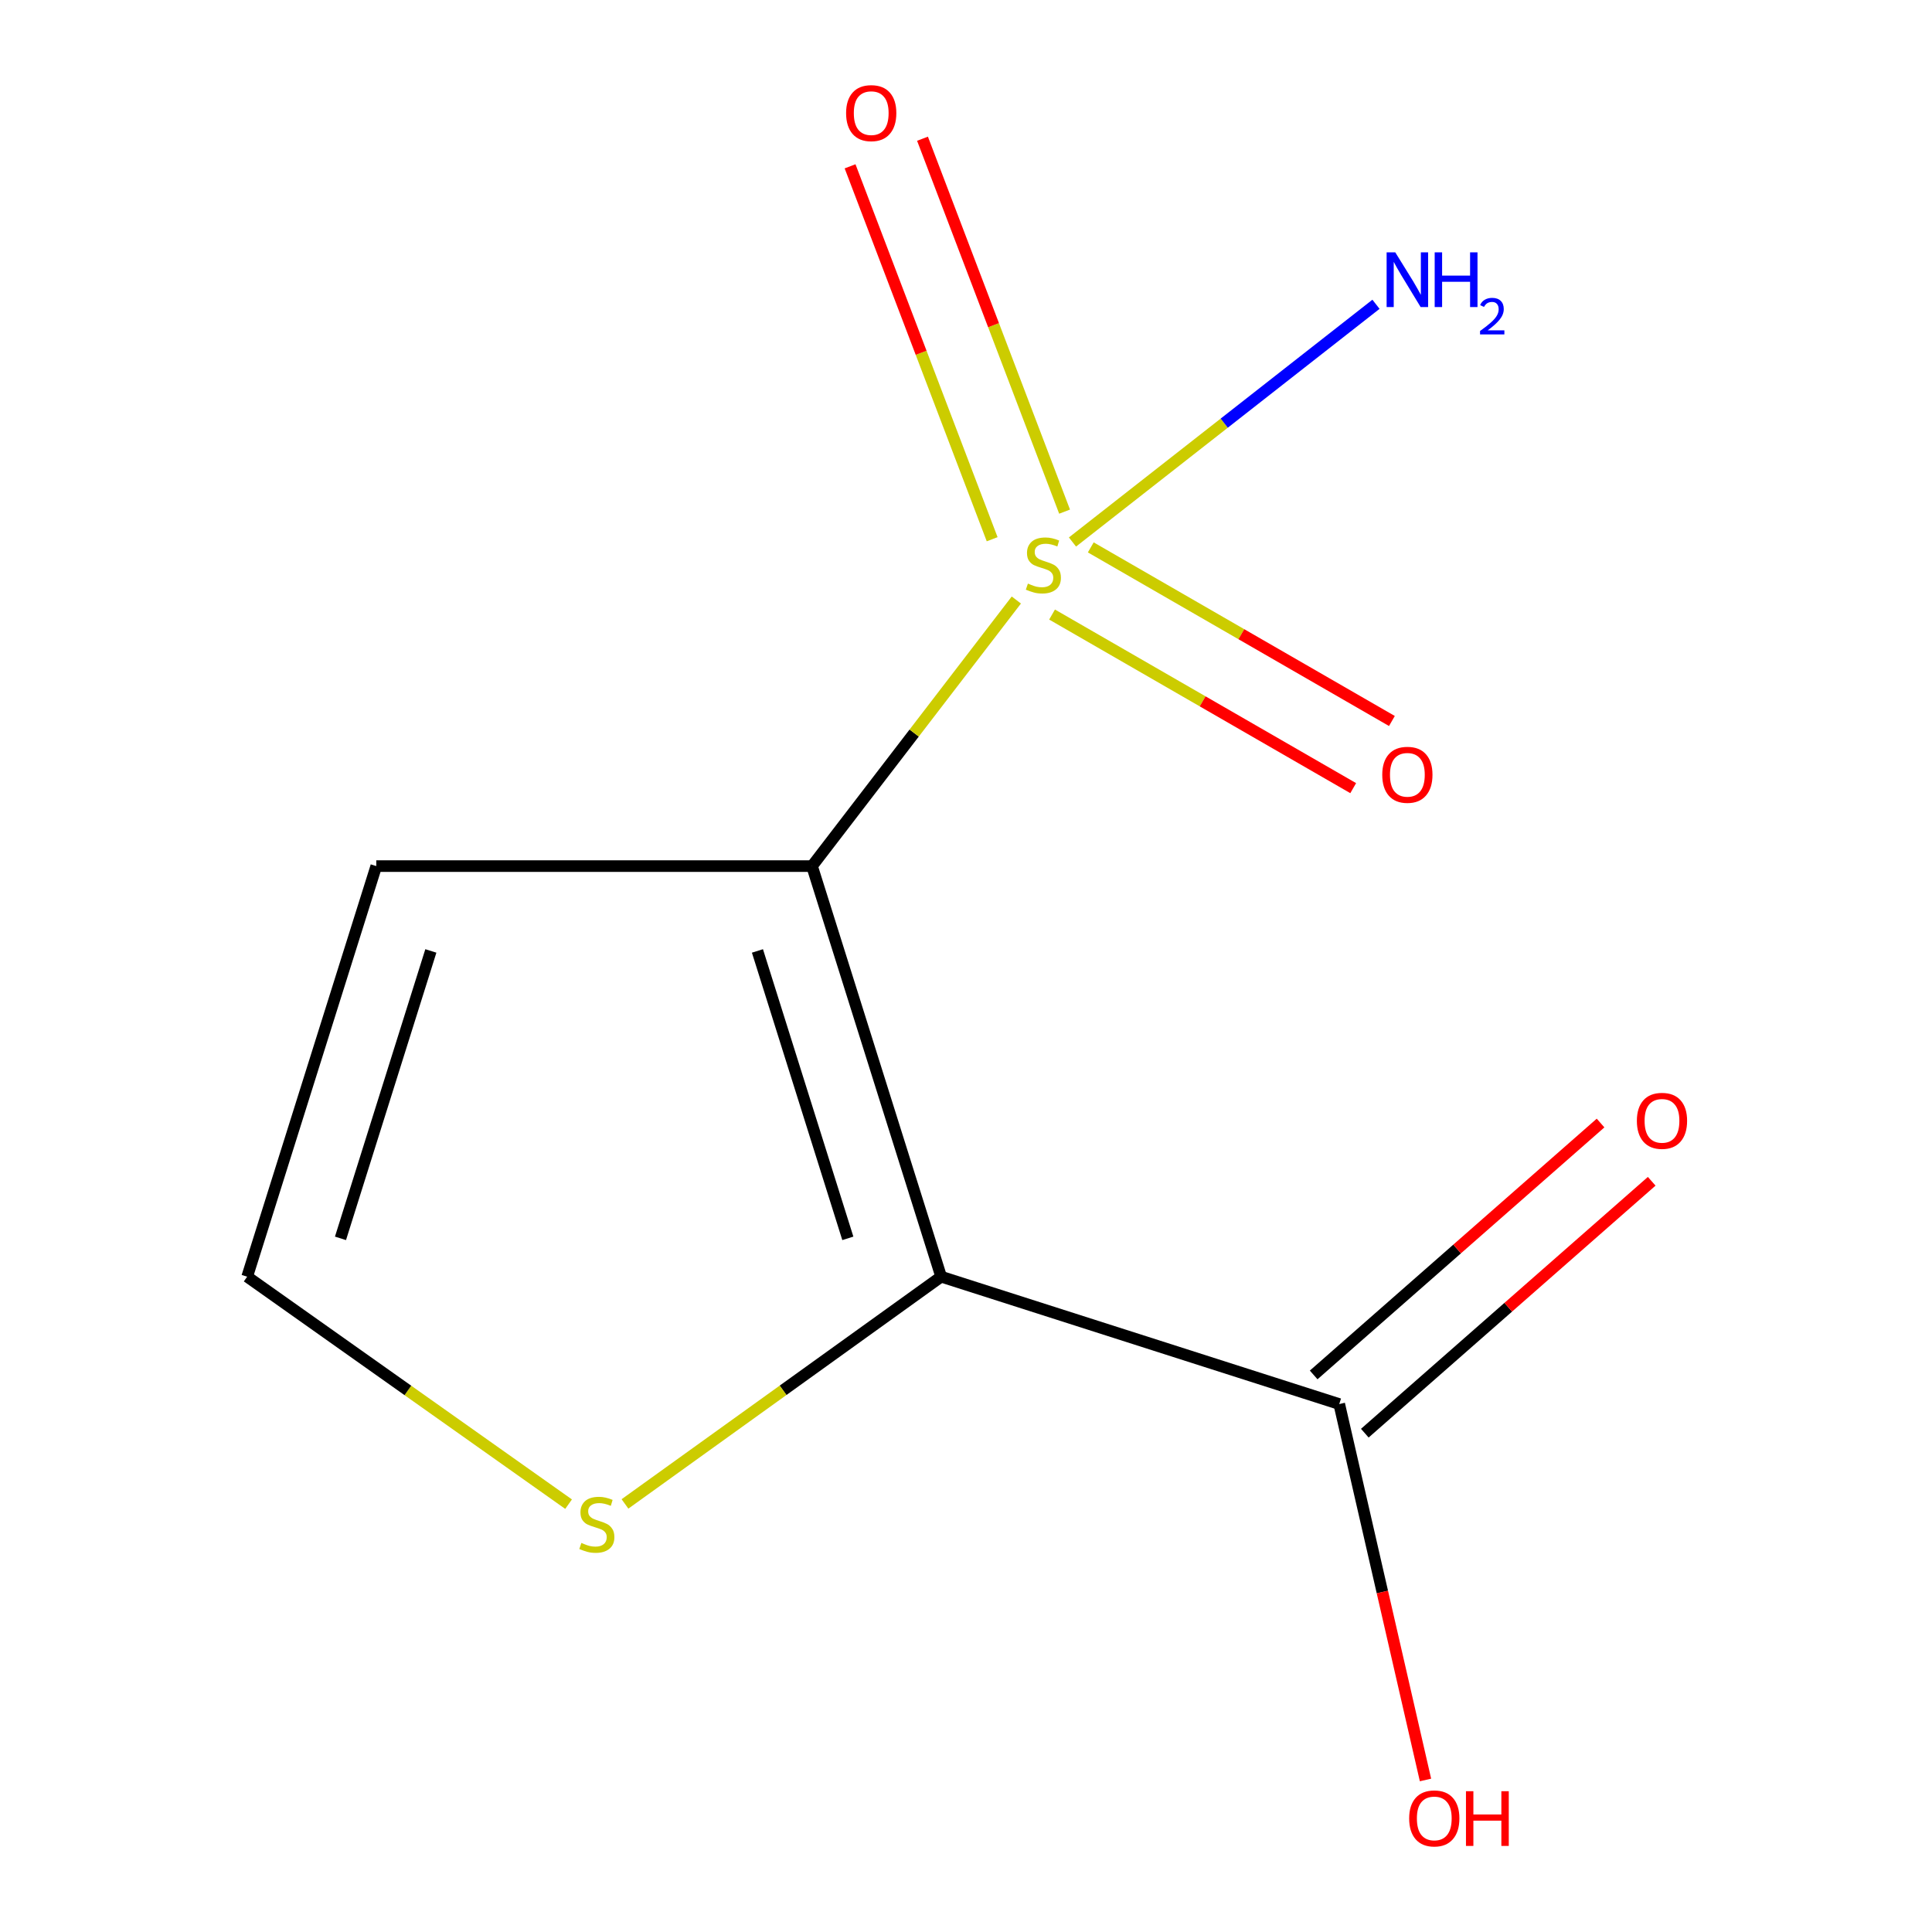 <?xml version='1.0' encoding='iso-8859-1'?>
<svg version='1.1' baseProfile='full'
              xmlns='http://www.w3.org/2000/svg'
                      xmlns:rdkit='http://www.rdkit.org/xml'
                      xmlns:xlink='http://www.w3.org/1999/xlink'
                  xml:space='preserve'
width='1000px' height='1000px' viewBox='0 0 1000 1000'>
<!-- END OF HEADER -->
<rect style='opacity:1.0;fill:#FFFFFF;stroke:none' width='1000' height='1000' x='0' y='0'> </rect>
<path class='bond-0' d='M 420.295,448.292 L 473.174,379.43' style='fill:none;fill-rule:evenodd;stroke:#000000;stroke-width:6px;stroke-linecap:butt;stroke-linejoin:miter;stroke-opacity:1' />
<path class='bond-0' d='M 473.174,379.43 L 526.054,310.568' style='fill:none;fill-rule:evenodd;stroke:#CCCC00;stroke-width:6px;stroke-linecap:butt;stroke-linejoin:miter;stroke-opacity:1' />
<path class='bond-1' d='M 420.295,448.292 L 487.137,660.81' style='fill:none;fill-rule:evenodd;stroke:#000000;stroke-width:6px;stroke-linecap:butt;stroke-linejoin:miter;stroke-opacity:1' />
<path class='bond-1' d='M 392.051,492.207 L 438.84,640.969' style='fill:none;fill-rule:evenodd;stroke:#000000;stroke-width:6px;stroke-linecap:butt;stroke-linejoin:miter;stroke-opacity:1' />
<path class='bond-4' d='M 420.295,448.292 L 194.761,448.292' style='fill:none;fill-rule:evenodd;stroke:#000000;stroke-width:6px;stroke-linecap:butt;stroke-linejoin:miter;stroke-opacity:1' />
<path class='bond-6' d='M 551.03,264.823 L 514.258,168.313' style='fill:none;fill-rule:evenodd;stroke:#CCCC00;stroke-width:6px;stroke-linecap:butt;stroke-linejoin:miter;stroke-opacity:1' />
<path class='bond-6' d='M 514.258,168.313 L 477.486,71.802' style='fill:none;fill-rule:evenodd;stroke:#FF0000;stroke-width:6px;stroke-linecap:butt;stroke-linejoin:miter;stroke-opacity:1' />
<path class='bond-6' d='M 513.541,279.107 L 476.768,182.597' style='fill:none;fill-rule:evenodd;stroke:#CCCC00;stroke-width:6px;stroke-linecap:butt;stroke-linejoin:miter;stroke-opacity:1' />
<path class='bond-6' d='M 476.768,182.597 L 439.996,86.086' style='fill:none;fill-rule:evenodd;stroke:#FF0000;stroke-width:6px;stroke-linecap:butt;stroke-linejoin:miter;stroke-opacity:1' />
<path class='bond-7' d='M 544.548,318.089 L 622.481,363.016' style='fill:none;fill-rule:evenodd;stroke:#CCCC00;stroke-width:6px;stroke-linecap:butt;stroke-linejoin:miter;stroke-opacity:1' />
<path class='bond-7' d='M 622.481,363.016 L 700.415,407.944' style='fill:none;fill-rule:evenodd;stroke:#FF0000;stroke-width:6px;stroke-linecap:butt;stroke-linejoin:miter;stroke-opacity:1' />
<path class='bond-7' d='M 564.584,283.332 L 642.518,328.259' style='fill:none;fill-rule:evenodd;stroke:#CCCC00;stroke-width:6px;stroke-linecap:butt;stroke-linejoin:miter;stroke-opacity:1' />
<path class='bond-7' d='M 642.518,328.259 L 720.452,373.187' style='fill:none;fill-rule:evenodd;stroke:#FF0000;stroke-width:6px;stroke-linecap:butt;stroke-linejoin:miter;stroke-opacity:1' />
<path class='bond-8' d='M 555.112,280.544 L 633.659,219.02' style='fill:none;fill-rule:evenodd;stroke:#CCCC00;stroke-width:6px;stroke-linecap:butt;stroke-linejoin:miter;stroke-opacity:1' />
<path class='bond-8' d='M 633.659,219.02 L 712.206,157.496' style='fill:none;fill-rule:evenodd;stroke:#0000FF;stroke-width:6px;stroke-linecap:butt;stroke-linejoin:miter;stroke-opacity:1' />
<path class='bond-2' d='M 487.137,660.81 L 693.191,726.738' style='fill:none;fill-rule:evenodd;stroke:#000000;stroke-width:6px;stroke-linecap:butt;stroke-linejoin:miter;stroke-opacity:1' />
<path class='bond-3' d='M 487.137,660.81 L 405.313,719.62' style='fill:none;fill-rule:evenodd;stroke:#000000;stroke-width:6px;stroke-linecap:butt;stroke-linejoin:miter;stroke-opacity:1' />
<path class='bond-3' d='M 405.313,719.62 L 323.488,778.43' style='fill:none;fill-rule:evenodd;stroke:#CCCC00;stroke-width:6px;stroke-linecap:butt;stroke-linejoin:miter;stroke-opacity:1' />
<path class='bond-9' d='M 706.426,741.811 L 780.672,676.619' style='fill:none;fill-rule:evenodd;stroke:#000000;stroke-width:6px;stroke-linecap:butt;stroke-linejoin:miter;stroke-opacity:1' />
<path class='bond-9' d='M 780.672,676.619 L 854.918,611.428' style='fill:none;fill-rule:evenodd;stroke:#FF0000;stroke-width:6px;stroke-linecap:butt;stroke-linejoin:miter;stroke-opacity:1' />
<path class='bond-9' d='M 679.956,711.665 L 754.202,646.473' style='fill:none;fill-rule:evenodd;stroke:#000000;stroke-width:6px;stroke-linecap:butt;stroke-linejoin:miter;stroke-opacity:1' />
<path class='bond-9' d='M 754.202,646.473 L 828.448,581.281' style='fill:none;fill-rule:evenodd;stroke:#FF0000;stroke-width:6px;stroke-linecap:butt;stroke-linejoin:miter;stroke-opacity:1' />
<path class='bond-10' d='M 693.191,726.738 L 715.512,824.023' style='fill:none;fill-rule:evenodd;stroke:#000000;stroke-width:6px;stroke-linecap:butt;stroke-linejoin:miter;stroke-opacity:1' />
<path class='bond-10' d='M 715.512,824.023 L 737.834,921.309' style='fill:none;fill-rule:evenodd;stroke:#FF0000;stroke-width:6px;stroke-linecap:butt;stroke-linejoin:miter;stroke-opacity:1' />
<path class='bond-11' d='M 294.298,778.55 L 211.12,719.68' style='fill:none;fill-rule:evenodd;stroke:#CCCC00;stroke-width:6px;stroke-linecap:butt;stroke-linejoin:miter;stroke-opacity:1' />
<path class='bond-11' d='M 211.12,719.68 L 127.941,660.81' style='fill:none;fill-rule:evenodd;stroke:#000000;stroke-width:6px;stroke-linecap:butt;stroke-linejoin:miter;stroke-opacity:1' />
<path class='bond-5' d='M 194.761,448.292 L 127.941,660.81' style='fill:none;fill-rule:evenodd;stroke:#000000;stroke-width:6px;stroke-linecap:butt;stroke-linejoin:miter;stroke-opacity:1' />
<path class='bond-5' d='M 223.01,492.203 L 176.236,640.965' style='fill:none;fill-rule:evenodd;stroke:#000000;stroke-width:6px;stroke-linecap:butt;stroke-linejoin:miter;stroke-opacity:1' />
<path  class='atom-1' d='M 532.049 302.062
Q 532.369 302.182, 533.689 302.742
Q 535.009 303.302, 536.449 303.662
Q 537.929 303.982, 539.369 303.982
Q 542.049 303.982, 543.609 302.702
Q 545.169 301.382, 545.169 299.102
Q 545.169 297.542, 544.369 296.582
Q 543.609 295.622, 542.409 295.102
Q 541.209 294.582, 539.209 293.982
Q 536.689 293.222, 535.169 292.502
Q 533.689 291.782, 532.609 290.262
Q 531.569 288.742, 531.569 286.182
Q 531.569 282.622, 533.969 280.422
Q 536.409 278.222, 541.209 278.222
Q 544.489 278.222, 548.209 279.782
L 547.289 282.862
Q 543.889 281.462, 541.329 281.462
Q 538.569 281.462, 537.049 282.622
Q 535.529 283.742, 535.569 285.702
Q 535.569 287.222, 536.329 288.142
Q 537.129 289.062, 538.249 289.582
Q 539.409 290.102, 541.329 290.702
Q 543.889 291.502, 545.409 292.302
Q 546.929 293.102, 548.009 294.742
Q 549.129 296.342, 549.129 299.102
Q 549.129 303.022, 546.489 305.142
Q 543.889 307.222, 539.529 307.222
Q 537.009 307.222, 535.089 306.662
Q 533.209 306.142, 530.969 305.222
L 532.049 302.062
' fill='#CCCC00'/>
<path  class='atom-4' d='M 300.921 798.62
Q 301.241 798.74, 302.561 799.3
Q 303.881 799.86, 305.321 800.22
Q 306.801 800.54, 308.241 800.54
Q 310.921 800.54, 312.481 799.26
Q 314.041 797.94, 314.041 795.66
Q 314.041 794.1, 313.241 793.14
Q 312.481 792.18, 311.281 791.66
Q 310.081 791.14, 308.081 790.54
Q 305.561 789.78, 304.041 789.06
Q 302.561 788.34, 301.481 786.82
Q 300.441 785.3, 300.441 782.74
Q 300.441 779.18, 302.841 776.98
Q 305.281 774.78, 310.081 774.78
Q 313.361 774.78, 317.081 776.34
L 316.161 779.42
Q 312.761 778.02, 310.201 778.02
Q 307.441 778.02, 305.921 779.18
Q 304.401 780.3, 304.441 782.26
Q 304.441 783.78, 305.201 784.7
Q 306.001 785.62, 307.121 786.14
Q 308.281 786.66, 310.201 787.26
Q 312.761 788.06, 314.281 788.86
Q 315.801 789.66, 316.881 791.3
Q 318.001 792.9, 318.001 795.66
Q 318.001 799.58, 315.361 801.7
Q 312.761 803.78, 308.401 803.78
Q 305.881 803.78, 303.961 803.22
Q 302.081 802.7, 299.841 801.78
L 300.921 798.62
' fill='#CCCC00'/>
<path  class='atom-7' d='M 437.941 58.552
Q 437.941 51.752, 441.301 47.952
Q 444.661 44.152, 450.941 44.152
Q 457.221 44.152, 460.581 47.952
Q 463.941 51.752, 463.941 58.552
Q 463.941 65.432, 460.541 69.352
Q 457.141 73.232, 450.941 73.232
Q 444.701 73.232, 441.301 69.352
Q 437.941 65.472, 437.941 58.552
M 450.941 70.032
Q 455.261 70.032, 457.581 67.152
Q 459.941 64.232, 459.941 58.552
Q 459.941 52.992, 457.581 50.192
Q 455.261 47.352, 450.941 47.352
Q 446.621 47.352, 444.261 50.152
Q 441.941 52.952, 441.941 58.552
Q 441.941 64.272, 444.261 67.152
Q 446.621 70.032, 450.941 70.032
' fill='#FF0000'/>
<path  class='atom-8' d='M 715.451 401.032
Q 715.451 394.232, 718.811 390.432
Q 722.171 386.632, 728.451 386.632
Q 734.731 386.632, 738.091 390.432
Q 741.451 394.232, 741.451 401.032
Q 741.451 407.912, 738.051 411.832
Q 734.651 415.712, 728.451 415.712
Q 722.211 415.712, 718.811 411.832
Q 715.451 407.952, 715.451 401.032
M 728.451 412.512
Q 732.771 412.512, 735.091 409.632
Q 737.451 406.712, 737.451 401.032
Q 737.451 395.472, 735.091 392.672
Q 732.771 389.832, 728.451 389.832
Q 724.131 389.832, 721.771 392.632
Q 719.451 395.432, 719.451 401.032
Q 719.451 406.752, 721.771 409.632
Q 724.131 412.512, 728.451 412.512
' fill='#FF0000'/>
<path  class='atom-9' d='M 722.191 130.612
L 731.471 145.612
Q 732.391 147.092, 733.871 149.772
Q 735.351 152.452, 735.431 152.612
L 735.431 130.612
L 739.191 130.612
L 739.191 158.932
L 735.311 158.932
L 725.351 142.532
Q 724.191 140.612, 722.951 138.412
Q 721.751 136.212, 721.391 135.532
L 721.391 158.932
L 717.711 158.932
L 717.711 130.612
L 722.191 130.612
' fill='#0000FF'/>
<path  class='atom-9' d='M 742.591 130.612
L 746.431 130.612
L 746.431 142.652
L 760.911 142.652
L 760.911 130.612
L 764.751 130.612
L 764.751 158.932
L 760.911 158.932
L 760.911 145.852
L 746.431 145.852
L 746.431 158.932
L 742.591 158.932
L 742.591 130.612
' fill='#0000FF'/>
<path  class='atom-9' d='M 766.124 157.939
Q 766.81 156.17, 768.447 155.193
Q 770.084 154.19, 772.354 154.19
Q 775.179 154.19, 776.763 155.721
Q 778.347 157.252, 778.347 159.971
Q 778.347 162.743, 776.288 165.331
Q 774.255 167.918, 770.031 170.98
L 778.664 170.98
L 778.664 173.092
L 766.071 173.092
L 766.071 171.323
Q 769.556 168.842, 771.615 166.994
Q 773.701 165.146, 774.704 163.483
Q 775.707 161.819, 775.707 160.103
Q 775.707 158.308, 774.809 157.305
Q 773.912 156.302, 772.354 156.302
Q 770.849 156.302, 769.846 156.909
Q 768.843 157.516, 768.13 158.863
L 766.124 157.939
' fill='#0000FF'/>
<path  class='atom-10' d='M 847.241 580.14
Q 847.241 573.34, 850.601 569.54
Q 853.961 565.74, 860.241 565.74
Q 866.521 565.74, 869.881 569.54
Q 873.241 573.34, 873.241 580.14
Q 873.241 587.02, 869.841 590.94
Q 866.441 594.82, 860.241 594.82
Q 854.001 594.82, 850.601 590.94
Q 847.241 587.06, 847.241 580.14
M 860.241 591.62
Q 864.561 591.62, 866.881 588.74
Q 869.241 585.82, 869.241 580.14
Q 869.241 574.58, 866.881 571.78
Q 864.561 568.94, 860.241 568.94
Q 855.921 568.94, 853.561 571.74
Q 851.241 574.54, 851.241 580.14
Q 851.241 585.86, 853.561 588.74
Q 855.921 591.62, 860.241 591.62
' fill='#FF0000'/>
<path  class='atom-11' d='M 729.381 941.208
Q 729.381 934.408, 732.741 930.608
Q 736.101 926.808, 742.381 926.808
Q 748.661 926.808, 752.021 930.608
Q 755.381 934.408, 755.381 941.208
Q 755.381 948.088, 751.981 952.008
Q 748.581 955.888, 742.381 955.888
Q 736.141 955.888, 732.741 952.008
Q 729.381 948.128, 729.381 941.208
M 742.381 952.688
Q 746.701 952.688, 749.021 949.808
Q 751.381 946.888, 751.381 941.208
Q 751.381 935.648, 749.021 932.848
Q 746.701 930.008, 742.381 930.008
Q 738.061 930.008, 735.701 932.808
Q 733.381 935.608, 733.381 941.208
Q 733.381 946.928, 735.701 949.808
Q 738.061 952.688, 742.381 952.688
' fill='#FF0000'/>
<path  class='atom-11' d='M 758.781 927.128
L 762.621 927.128
L 762.621 939.168
L 777.101 939.168
L 777.101 927.128
L 780.941 927.128
L 780.941 955.448
L 777.101 955.448
L 777.101 942.368
L 762.621 942.368
L 762.621 955.448
L 758.781 955.448
L 758.781 927.128
' fill='#FF0000'/>
</svg>
